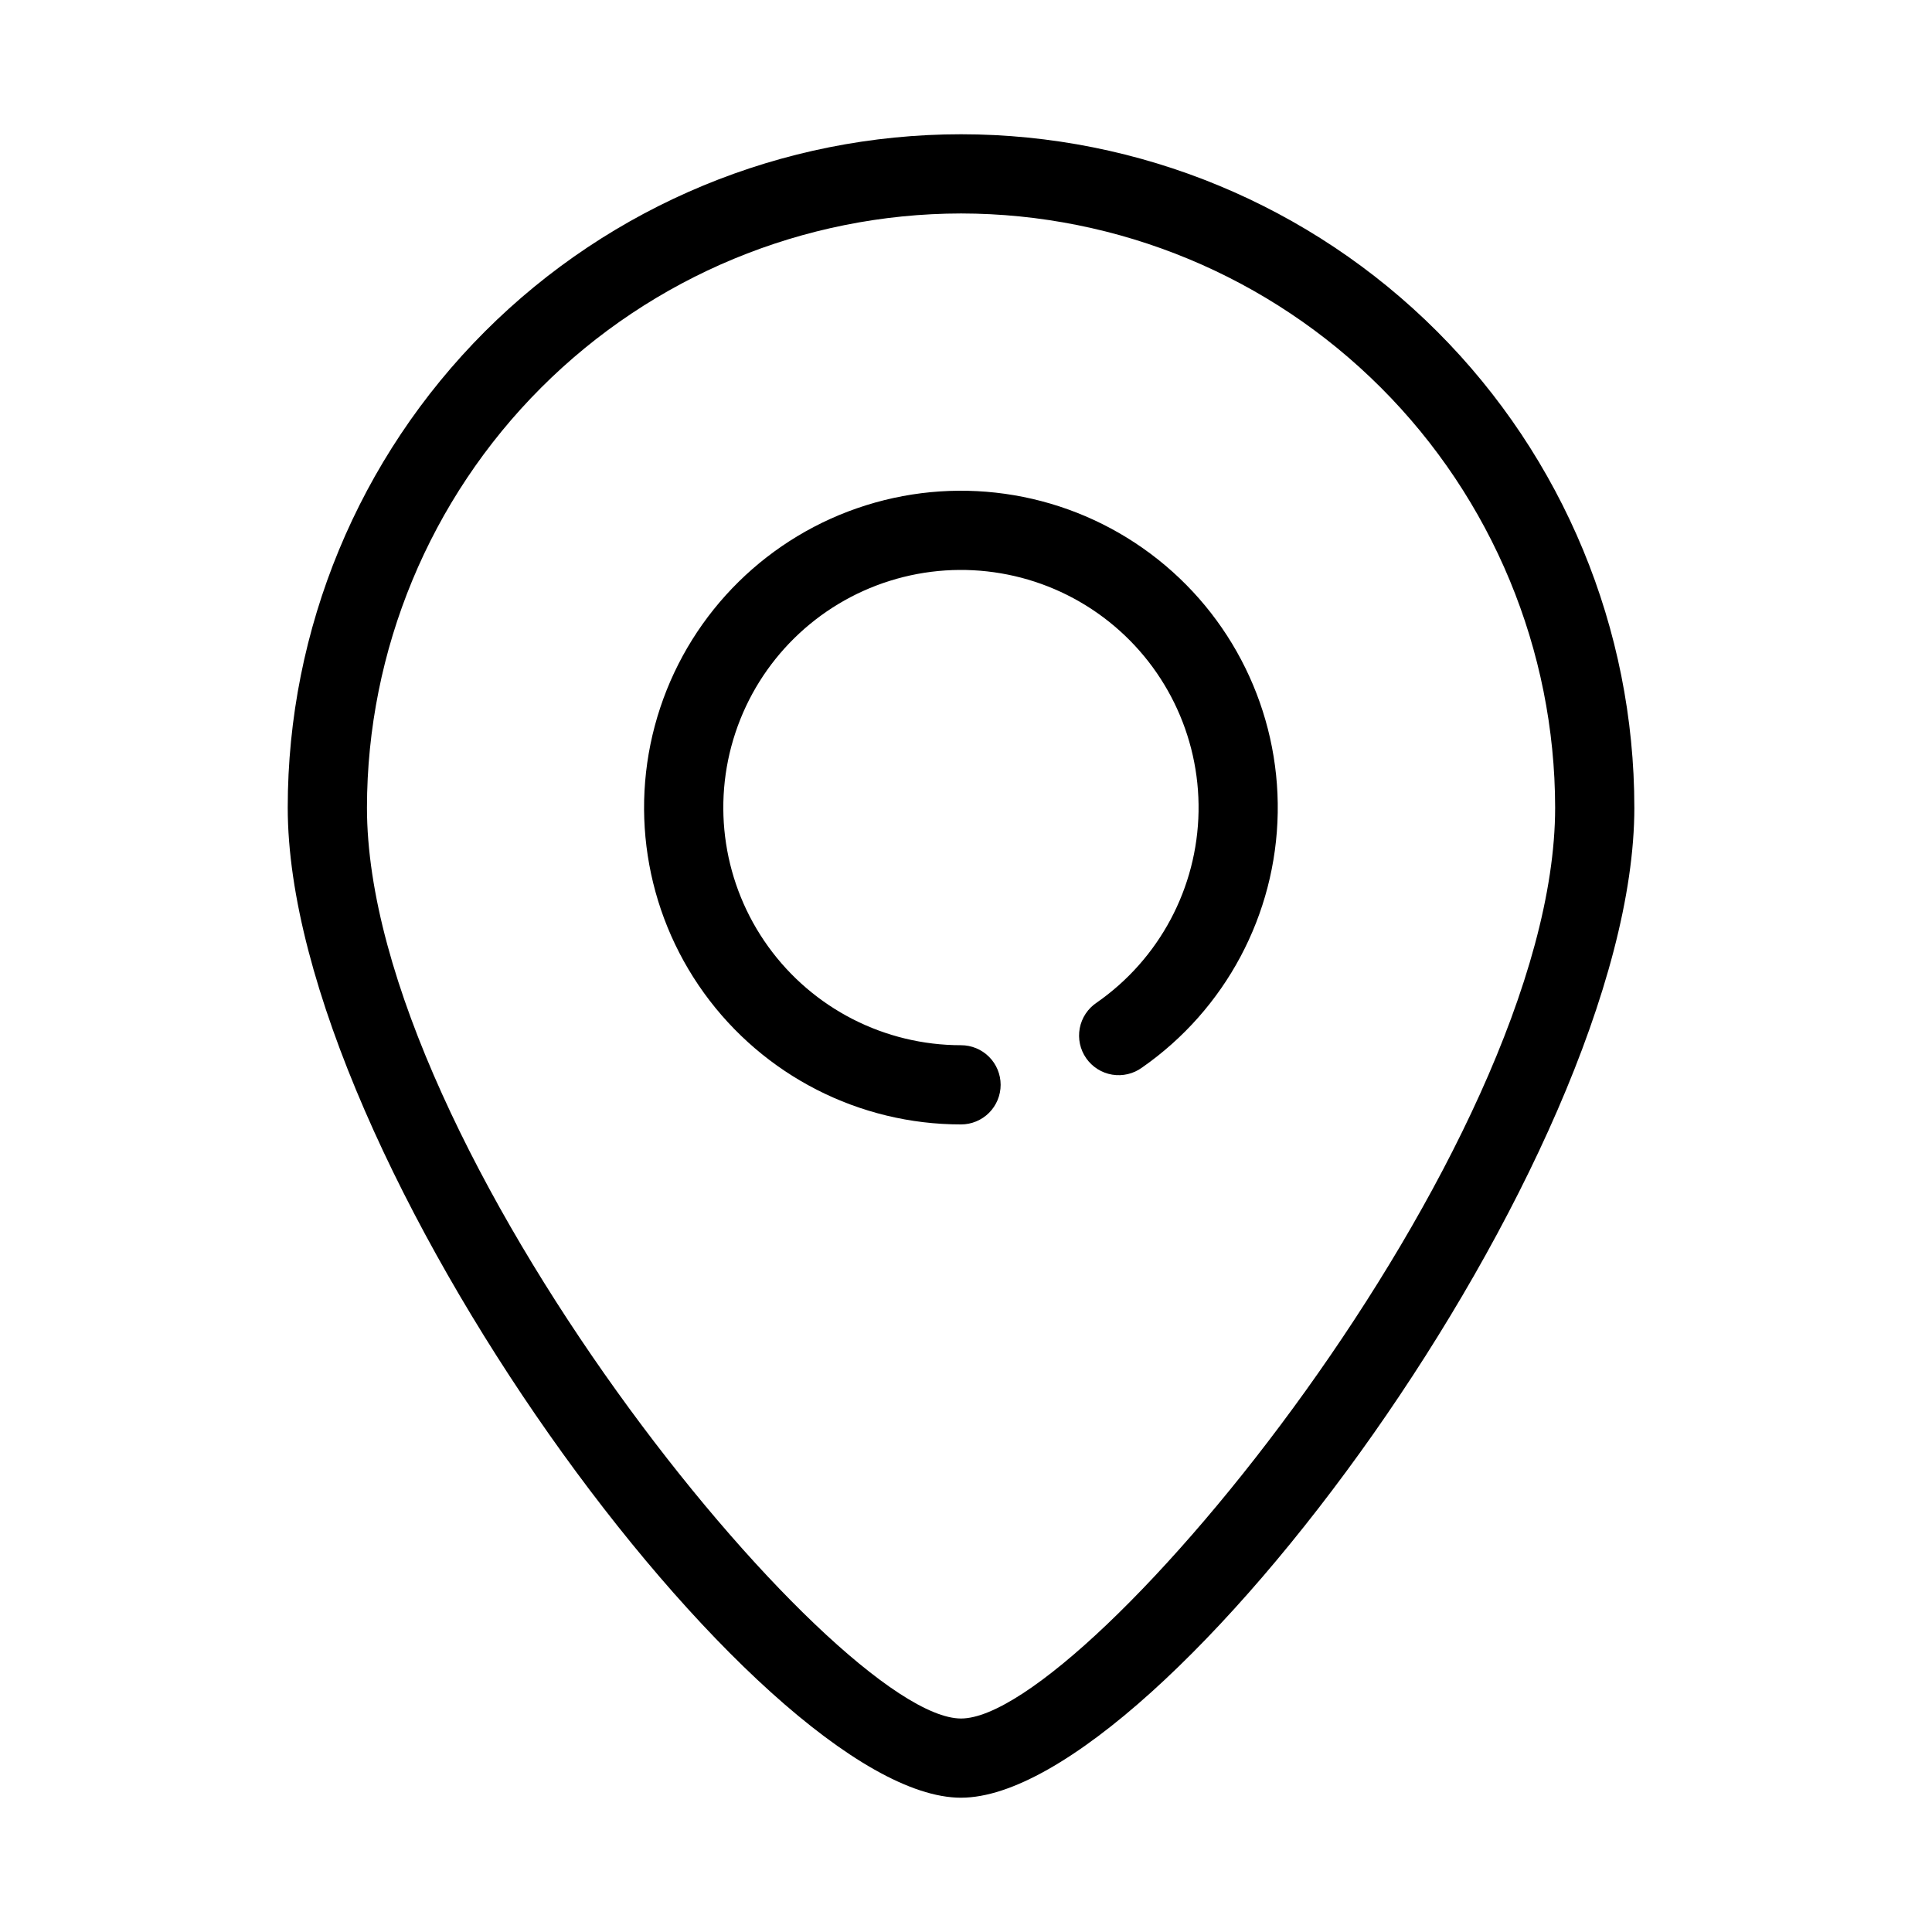 <?xml version="1.0" encoding="UTF-8"?>
<!-- Uploaded to: ICON Repo, www.svgrepo.com, Generator: ICON Repo Mixer Tools -->
<svg fill="#000000" width="800px" height="800px" version="1.1" viewBox="144 144 512 512" xmlns="http://www.w3.org/2000/svg">
 <g>
  <path d="m398.69 620.41c53.32 0 178.43-169.45 178.43-262.4l-0.004 0.004c0-47.324-18.797-92.711-52.262-126.17-33.461-33.461-78.848-52.262-126.17-52.262-47.324 0-92.711 18.801-126.17 52.262s-52.262 78.848-52.262 126.17c0 92.953 125.16 262.4 178.43 262.4zm0-419.84c41.742 0.047 81.758 16.648 111.27 46.164 29.516 29.516 46.117 69.535 46.168 111.28 0 90.402-123.92 241.41-157.44 241.41s-157.44-151.01-157.44-241.41c0.047-41.742 16.648-81.762 46.164-111.28s69.535-46.117 111.28-46.164z"/>
  <path d="m409.18 431.49c0-2.785-1.105-5.457-3.074-7.422-1.969-1.969-4.641-3.074-7.422-3.074-20.238 0.004-39.242-9.711-51.086-26.121-11.844-16.406-15.082-37.508-8.699-56.711 6.379-19.203 21.598-34.172 40.902-40.23 19.309-6.062 40.352-2.473 56.562 9.641 16.207 12.113 25.609 31.277 25.266 51.512-0.344 20.23-10.387 39.066-26.996 50.625-2.348 1.566-3.965 4.012-4.488 6.785-0.523 2.769 0.094 5.637 1.707 7.949s4.09 3.879 6.871 4.348c2.785 0.465 5.637-0.207 7.918-1.867 22.137-15.418 35.52-40.535 35.969-67.512 0.449-26.977-12.09-52.523-33.707-68.668-21.613-16.145-49.668-20.922-75.41-12.836-25.738 8.082-46.027 28.043-54.527 53.645-8.504 25.605-4.184 53.738 11.605 75.609 15.793 21.875 41.133 34.832 68.113 34.824 2.781 0 5.453-1.109 7.422-3.074 1.969-1.969 3.074-4.641 3.074-7.422z"/>
 </g>
</svg>